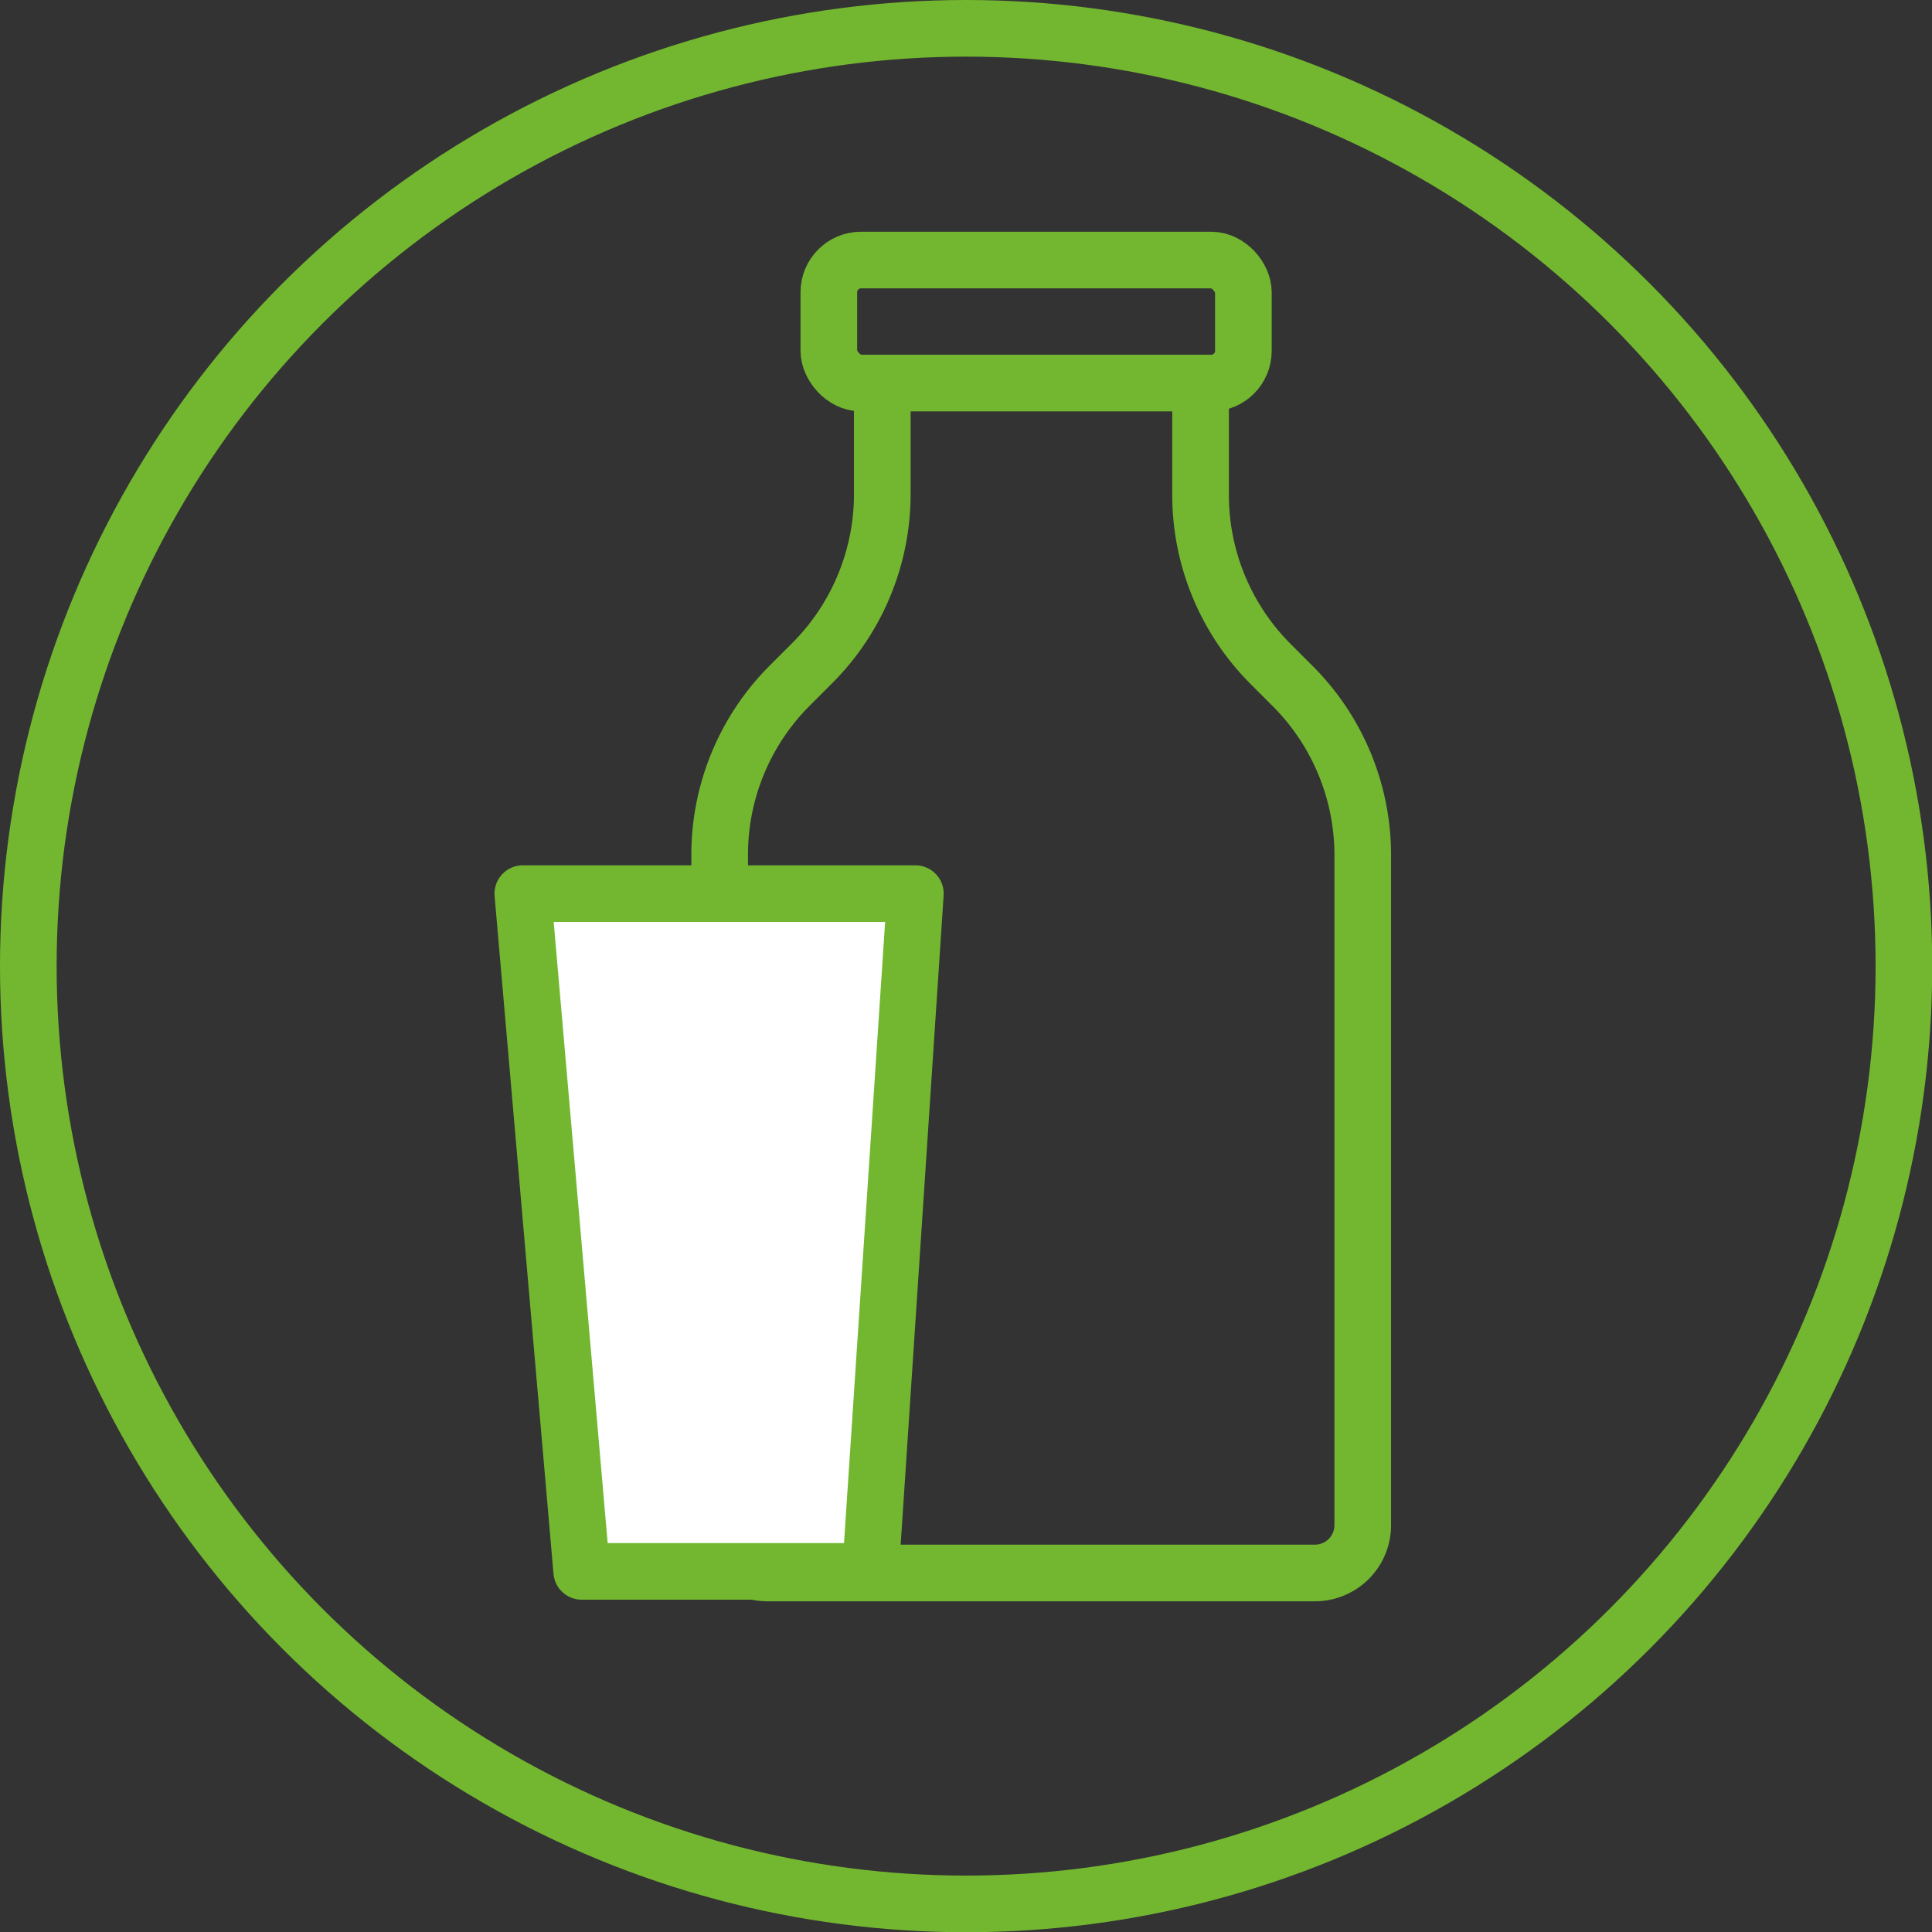 <svg xmlns="http://www.w3.org/2000/svg" height="86" width="86" viewBox="0 0 85.29 85.29">
	<rect x="0" y="0" width="85.29" height="85.29" fill="#333333" stroke="none"/>
	<defs><style>.cls-1{fill:none;}.cls-1,.cls-2{stroke:#73b730;stroke-linecap:round;stroke-linejoin:round;stroke-width:2.5px;}.cls-2{fill:#fff;}</style></defs>
	<circle class="cls-1" cx="42.65" cy="42.65" r="41.4"/><path class="cls-1" d="M38.95,16.91v4.9a10.56,10.56,0,0,1-3.09,7.46l-1,1a10.56,10.56,0,0,0-3.09,7.46V67.33a2.11,2.11,0,0,0,2.11,2.11H58.05a2.11,2.11,0,0,0,2.11-2.11V37.75a10.56,10.56,0,0,0-3.09-7.46l-1-1A10.56,10.56,0,0,1,53,21.81v-4.9"/><polygon class="cls-2" points="38.43 69.37 25.68 69.37 23.08 39.45 40.41 39.45 38.43 69.37"/><rect class="cls-1" x="36.59" y="11.48" width="18.3" height="5.43" rx="1.42" ry="1.42"/>
</svg>